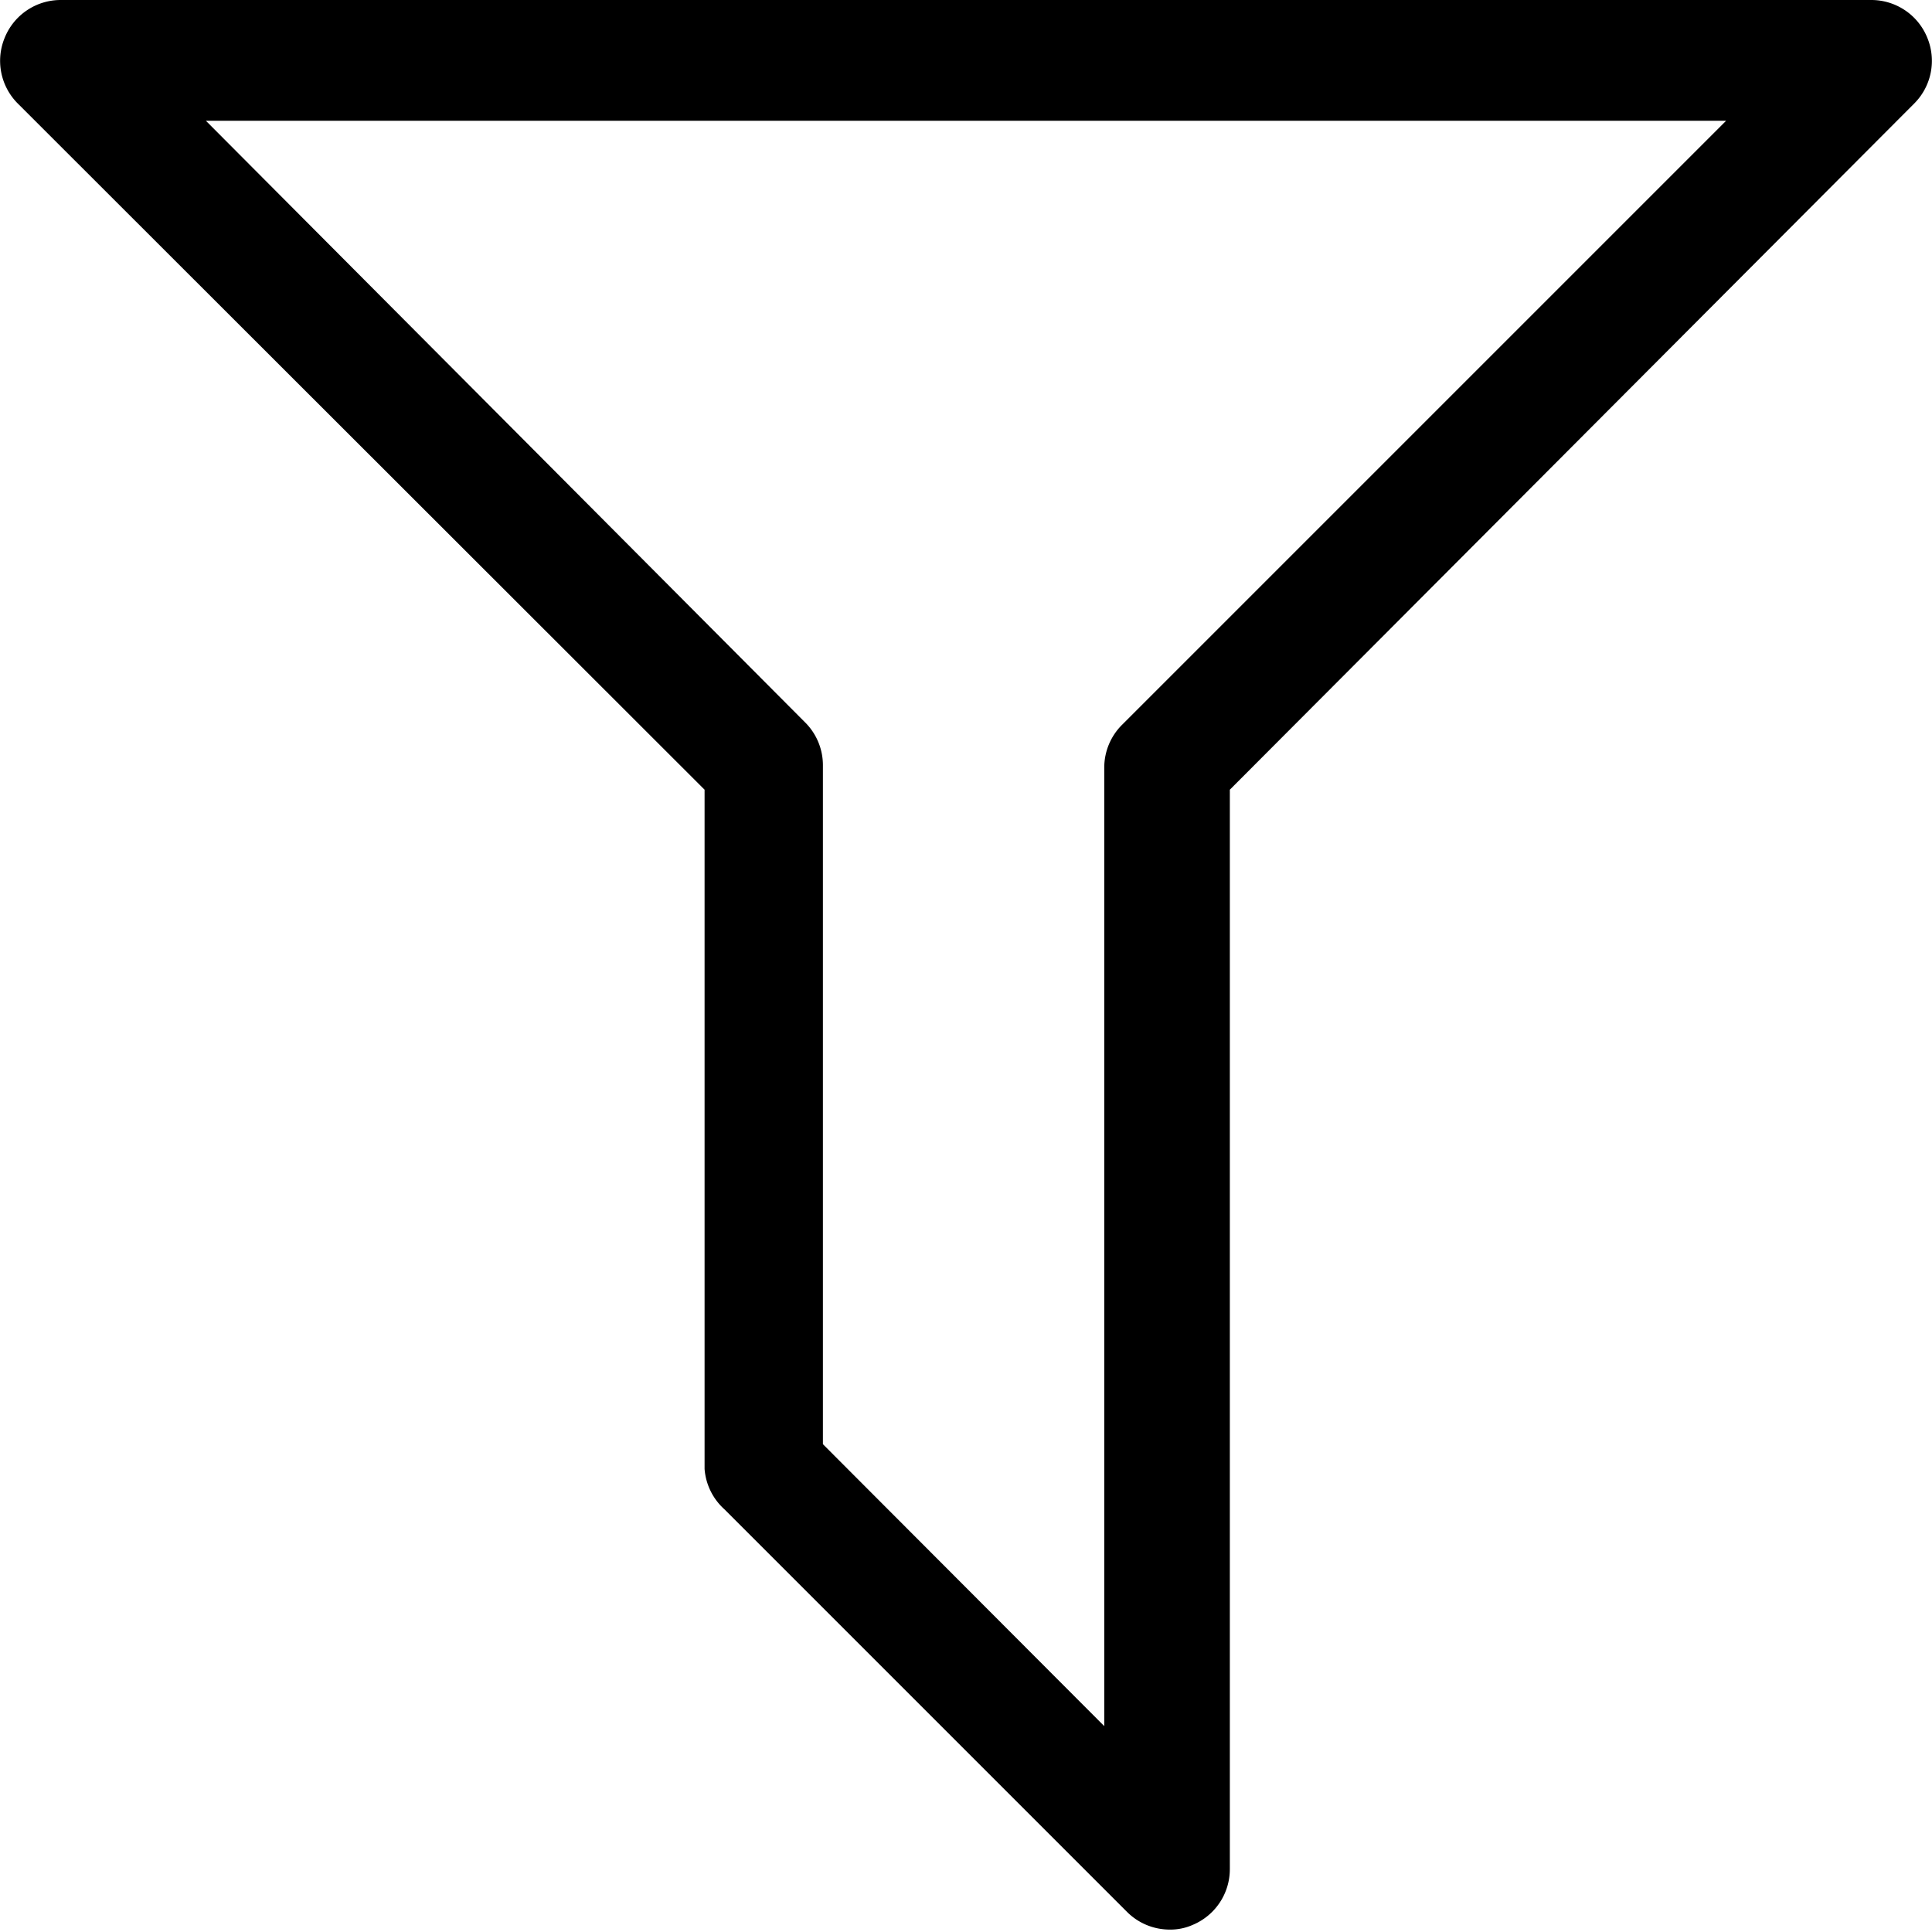 <!DOCTYPE svg PUBLIC "-//W3C//DTD SVG 1.1//EN" "http://www.w3.org/Graphics/SVG/1.1/DTD/svg11.dtd">
<!-- Uploaded to: SVG Repo, www.svgrepo.com, Transformed by: SVG Repo Mixer Tools -->
<svg fill="#000000" width="800px" height="800px" viewBox="0 0 32 32" xmlns="http://www.w3.org/2000/svg">
<g id="SVGRepo_bgCarrier" stroke-width="0"/>
<g id="SVGRepo_tracerCarrier" stroke-linecap="round" stroke-linejoin="round"/>
<g id="SVGRepo_iconCarrier"> <path d="M12,25l6.67,6.67a1,1,0,0,0,.7.29.91.91,0,0,0,.39-.08,1,1,0,0,0,.61-.92V13.08L31.71,1.71A1,1,0,0,0,31.92.62,1,1,0,0,0,31,0H1A1,1,0,0,0,.08.62,1,1,0,0,0,.29,1.71L11.67,13.08V24.33A1,1,0,0,0,12,25ZM3.41,2H28.59l-10,10a1,1,0,0,0-.3.71V28.59l-4.66-4.67V12.67a1,1,0,0,0-.3-.71Z"/> </g>
</svg>